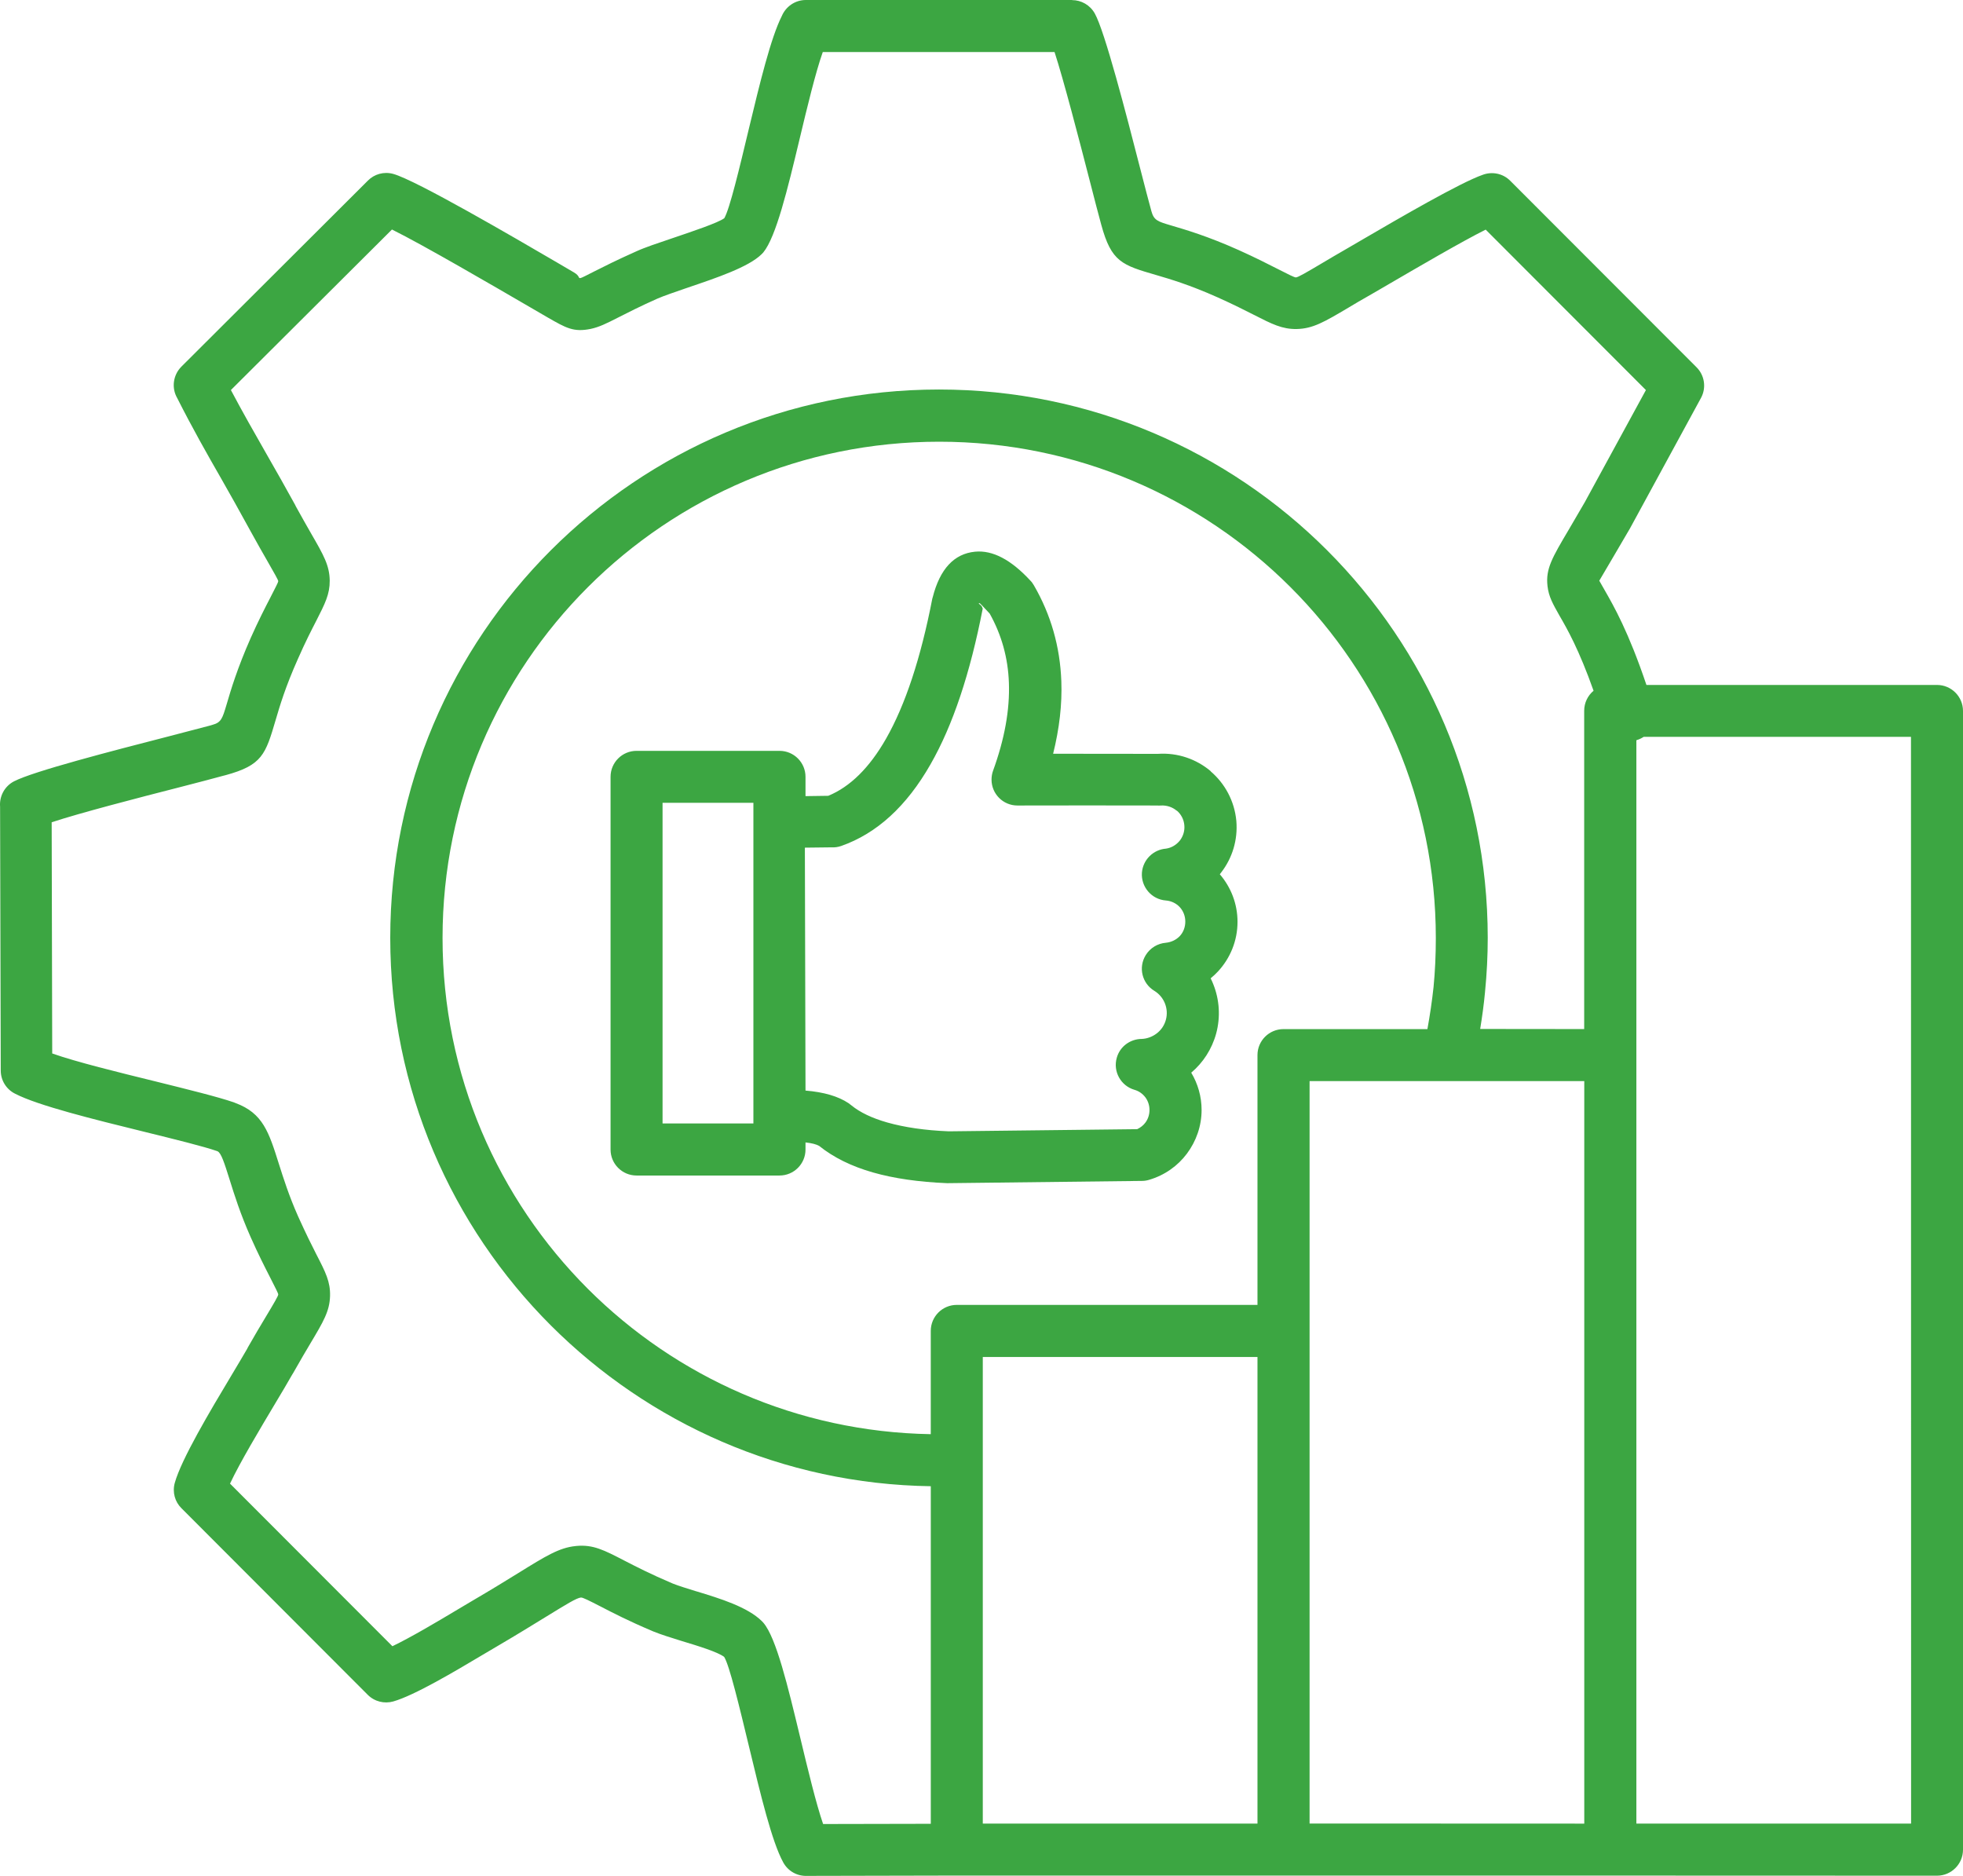 <?xml version="1.0" encoding="UTF-8"?> <svg xmlns="http://www.w3.org/2000/svg" width="90" height="86" viewBox="0 0 90 86" fill="none"><path fill-rule="evenodd" clip-rule="evenodd" d="M57.653 83.602V62.21H45.059V83.602H57.653ZM42.675 68.135V83.611L37.738 83.621C37.416 82.686 37.041 81.129 36.675 79.602C36.125 77.319 35.591 75.089 35.002 74.397L34.928 74.318C34.27 73.671 33.024 73.285 31.931 72.954H31.926C31.515 72.826 31.124 72.707 30.862 72.603L30.813 72.583C29.823 72.163 29.136 71.807 28.626 71.545C27.691 71.061 27.197 70.804 26.43 70.873L26.39 70.878C25.643 70.952 25.035 71.328 23.773 72.109C23.239 72.44 22.557 72.86 21.602 73.419L20.895 73.839C20.029 74.358 18.817 75.075 17.991 75.47L10.546 68.016C11.001 67.043 11.931 65.491 12.648 64.29C12.925 63.825 13.173 63.415 13.39 63.029L13.445 62.94C13.801 62.312 14.034 61.917 14.226 61.596C14.825 60.592 15.112 60.113 15.132 59.416C15.151 58.763 14.929 58.328 14.498 57.493C14.296 57.098 14.034 56.574 13.667 55.763C13.242 54.804 12.995 54.013 12.792 53.376C12.327 51.898 12.055 51.033 10.798 50.568L10.729 50.539C9.982 50.282 8.632 49.95 7.163 49.585C5.411 49.155 3.477 48.68 2.394 48.295L2.369 37.697C3.65 37.272 6.302 36.585 8.31 36.071C9.052 35.878 9.71 35.71 10.244 35.562L10.343 35.537C12.025 35.078 12.174 34.588 12.643 32.992C12.826 32.369 13.084 31.494 13.658 30.209C14.019 29.388 14.291 28.869 14.493 28.474C14.904 27.668 15.122 27.243 15.117 26.616C15.107 25.924 14.84 25.454 14.271 24.47C14.068 24.114 13.816 23.674 13.564 23.215L13.534 23.151C13.143 22.434 12.668 21.599 12.198 20.778C11.649 19.819 11.11 18.87 10.586 17.881L17.971 10.522C19.41 11.233 22.705 13.156 24.313 14.09C24.575 14.244 24.842 14.397 25.104 14.55C25.955 15.039 26.296 15.237 27.078 15.079C27.474 14.995 27.8 14.832 28.344 14.555C28.78 14.333 29.373 14.031 30.13 13.695C30.432 13.562 30.971 13.379 31.56 13.176C32.846 12.741 34.325 12.242 34.918 11.654L34.998 11.57C35.581 10.858 36.111 8.668 36.65 6.414C37.016 4.882 37.392 3.32 37.723 2.386H48.349C48.759 3.641 49.467 6.365 49.981 8.357C50.179 9.133 50.352 9.795 50.491 10.304C50.956 12.01 51.44 12.153 53.023 12.613C53.647 12.796 54.527 13.053 55.823 13.631C56.55 13.957 57.075 14.224 57.475 14.427C58.326 14.862 58.786 15.094 59.449 15.084C60.191 15.069 60.711 14.763 61.814 14.11C62.086 13.947 62.407 13.754 62.897 13.478L63.723 12.998C64.97 12.272 67.017 11.075 68.116 10.527L75.462 17.882L72.657 23.027C72.335 23.586 72.113 23.961 71.93 24.273C71.163 25.568 70.861 26.077 70.95 26.863C71.005 27.357 71.198 27.688 71.504 28.232C71.846 28.82 72.39 29.769 73.062 31.667C72.8 31.884 72.632 32.216 72.632 32.586V47.177L67.864 47.172C67.953 46.624 68.032 46.055 68.086 45.477V45.472C68.17 44.632 68.21 43.801 68.21 42.996C68.21 36.056 65.395 29.774 60.839 25.221C56.288 20.674 49.996 17.857 43.051 17.857C36.105 17.857 29.819 20.669 25.262 25.221C20.711 29.769 17.892 36.056 17.892 42.996C17.892 49.935 20.707 56.217 25.262 60.77C29.739 65.238 35.878 68.037 42.675 68.135ZM65.444 47.179H58.845C58.187 47.179 57.653 47.712 57.653 48.37V59.822H43.866C43.208 59.822 42.674 60.356 42.674 61.014V65.749C36.54 65.645 30.995 63.124 26.958 59.091C22.838 54.974 20.29 49.289 20.29 43.002C20.29 36.72 22.838 31.03 26.958 26.913C31.079 22.795 36.773 20.25 43.06 20.25C49.347 20.25 55.041 22.796 59.162 26.913C63.282 31.03 65.83 36.719 65.83 43.002C65.83 43.788 65.795 44.539 65.726 45.246C65.657 45.888 65.562 46.531 65.444 47.179ZM75.362 33.779C75.263 33.843 75.154 33.897 75.035 33.932L75.025 33.937V83.602H87.62L87.615 33.779H75.362ZM43.931 85.984L36.991 85.999C36.555 86.014 36.13 85.787 35.907 85.376C35.388 84.427 34.869 82.263 34.359 80.147C33.894 78.219 33.444 76.346 33.202 75.96C32.905 75.733 32.019 75.461 31.233 75.224C30.758 75.076 30.308 74.937 29.956 74.794L29.887 74.764C28.814 74.31 28.087 73.934 27.543 73.652C27.013 73.38 26.731 73.237 26.637 73.237C26.434 73.257 25.979 73.539 25.03 74.122C24.441 74.483 23.699 74.942 22.804 75.466L22.116 75.872C20.879 76.608 19.005 77.725 18.03 78.002C17.624 78.116 17.174 78.012 16.858 77.695L8.32 69.144C8.023 68.853 7.894 68.413 8.013 67.983C8.315 66.895 9.635 64.681 10.61 63.055C10.907 62.556 11.174 62.111 11.327 61.844L11.367 61.765C11.649 61.266 11.946 60.767 12.188 60.366C12.574 59.724 12.757 59.412 12.757 59.343C12.757 59.294 12.628 59.041 12.386 58.567C12.148 58.102 11.832 57.484 11.491 56.713C11.016 55.641 10.743 54.771 10.526 54.074C10.288 53.318 10.145 52.868 9.982 52.784L9.962 52.774C9.339 52.557 8.033 52.235 6.608 51.884C4.323 51.321 1.746 50.688 0.692 50.14C0.301 49.947 0.034 49.541 0.034 49.077L0.004 36.982C-0.035 36.517 0.202 36.048 0.642 35.82C1.523 35.361 5.139 34.426 7.731 33.759L9.64 33.26L9.739 33.23C10.145 33.122 10.199 32.929 10.383 32.316C10.585 31.624 10.877 30.645 11.495 29.246C11.842 28.465 12.158 27.852 12.396 27.393C12.633 26.933 12.757 26.691 12.757 26.647C12.757 26.587 12.584 26.291 12.223 25.658C12.035 25.337 11.812 24.936 11.491 24.358L11.456 24.294C10.946 23.36 10.546 22.653 10.15 21.956C9.472 20.775 8.814 19.613 8.122 18.244C7.86 17.789 7.929 17.201 8.315 16.81L16.868 8.279C17.16 7.983 17.6 7.854 18.03 7.973C19.079 8.264 23.551 10.874 25.534 12.031L26.316 12.49C26.603 12.658 26.499 12.772 26.613 12.747H26.617C26.672 12.738 26.899 12.619 27.28 12.426C27.691 12.219 28.255 11.932 29.175 11.522C29.576 11.339 30.174 11.141 30.817 10.924C31.797 10.592 32.915 10.217 33.207 10.004C33.454 9.584 33.894 7.745 34.344 5.862C34.834 3.826 35.339 1.73 35.848 0.727C36.031 0.302 36.452 0 36.946 0H49.155V0.005C49.57 0.005 49.976 0.227 50.194 0.618C50.654 1.438 51.623 5.18 52.286 7.765C52.499 8.595 52.687 9.312 52.79 9.683C52.904 10.103 53.087 10.157 53.691 10.335C54.378 10.538 55.363 10.825 56.797 11.467C57.554 11.808 58.118 12.095 58.563 12.322C59.068 12.579 59.34 12.718 59.414 12.718C59.513 12.713 59.864 12.51 60.606 12.07C60.947 11.867 61.348 11.63 61.719 11.418L62.526 10.948C64.118 10.019 66.948 8.373 67.972 8.017C68.397 7.854 68.902 7.943 69.243 8.289L77.786 16.84C78.147 17.201 78.246 17.774 77.984 18.249L74.734 24.22C74.477 24.665 74.21 25.114 73.987 25.495L73.324 26.622L73.572 27.057C73.982 27.773 74.665 28.96 75.486 31.401H88.808C89.466 31.401 90 31.935 90 32.593V84.799C90 85.456 89.466 85.99 88.808 85.99L73.829 85.985L43.931 85.984ZM36.931 49.997C37.772 50.066 38.43 50.258 38.905 50.575C38.95 50.605 38.994 50.639 39.034 50.674C39.434 51 39.984 51.262 40.681 51.46C41.468 51.682 42.407 51.821 43.501 51.865L52.138 51.766C52.286 51.697 52.42 51.593 52.514 51.465C52.632 51.306 52.702 51.109 52.702 50.886C52.702 50.669 52.632 50.466 52.514 50.308C52.39 50.145 52.222 50.021 52.014 49.962C51.386 49.779 51.02 49.122 51.203 48.489C51.351 47.965 51.831 47.629 52.35 47.629C52.598 47.619 52.84 47.525 53.033 47.377C53.236 47.224 53.384 47.006 53.453 46.754C53.523 46.497 53.503 46.235 53.409 45.998C53.315 45.766 53.152 45.563 52.924 45.424C52.36 45.083 52.182 44.352 52.529 43.788C52.736 43.452 53.083 43.25 53.453 43.22C53.706 43.195 53.933 43.081 54.092 42.913C54.25 42.745 54.344 42.508 54.344 42.251C54.344 41.994 54.25 41.762 54.092 41.589C53.933 41.416 53.706 41.302 53.453 41.282C52.796 41.233 52.306 40.655 52.355 40.002C52.405 39.409 52.88 38.949 53.458 38.905C53.706 38.87 53.923 38.737 54.077 38.554L54.116 38.505C54.25 38.317 54.324 38.079 54.299 37.827C54.275 37.56 54.146 37.323 53.953 37.16L53.948 37.165C53.755 37.002 53.498 36.913 53.226 36.928C53.167 36.933 53.112 36.933 53.053 36.928C50.916 36.923 48.784 36.923 46.647 36.928C45.989 36.928 45.46 36.394 45.46 35.742C45.46 35.598 45.484 35.46 45.529 35.336C46.058 33.883 46.301 32.539 46.256 31.303C46.217 30.161 45.92 29.103 45.376 28.13C45.079 27.808 44.925 27.65 44.91 27.65C44.787 27.665 45.024 27.719 45.044 27.883L45.059 27.887C44.48 30.873 43.684 33.255 42.665 35.035C41.567 36.962 40.201 38.208 38.574 38.781C38.42 38.836 38.267 38.855 38.114 38.846L36.902 38.86L36.931 49.997ZM34.542 51.168V36.804H30.377V51.503H34.542V51.168ZM36.931 36.498V35.613C36.931 34.955 36.397 34.422 35.739 34.422H29.185C28.527 34.422 27.993 34.955 27.993 35.613V52.7C27.993 53.358 28.527 53.891 29.185 53.891H35.739C36.397 53.891 36.931 53.358 36.931 52.7V52.374C37.213 52.404 37.421 52.458 37.555 52.532C38.213 53.061 39.039 53.471 40.033 53.753C40.988 54.025 42.12 54.188 43.426 54.242L52.365 54.138C52.474 54.138 52.583 54.119 52.682 54.089C53.394 53.881 53.998 53.451 54.418 52.888C54.843 52.319 55.091 51.623 55.091 50.886C55.091 50.268 54.918 49.68 54.616 49.176C55.155 48.721 55.561 48.103 55.759 47.382C55.966 46.615 55.907 45.825 55.63 45.128C55.595 45.034 55.551 44.94 55.506 44.851C55.625 44.752 55.739 44.648 55.843 44.535C56.402 43.932 56.738 43.131 56.738 42.261C56.738 41.435 56.436 40.674 55.927 40.081L56.001 39.982C56.496 39.335 56.758 38.509 56.684 37.634C56.599 36.72 56.159 35.919 55.506 35.361L55.511 35.356C54.863 34.807 54.002 34.496 53.087 34.56C51.49 34.555 49.887 34.555 48.284 34.555C48.571 33.398 48.7 32.291 48.66 31.229C48.601 29.642 48.18 28.174 47.399 26.829C47.354 26.755 47.305 26.681 47.245 26.622C46.355 25.658 45.509 25.213 44.703 25.292C43.743 25.386 43.095 26.083 42.764 27.378L42.744 27.447C42.215 30.175 41.507 32.316 40.622 33.868C39.86 35.202 38.974 36.072 37.975 36.483L36.931 36.498ZM72.636 83.603V49.562H60.042V83.598L72.636 83.603Z" fill="#3CA642"></path></svg> 